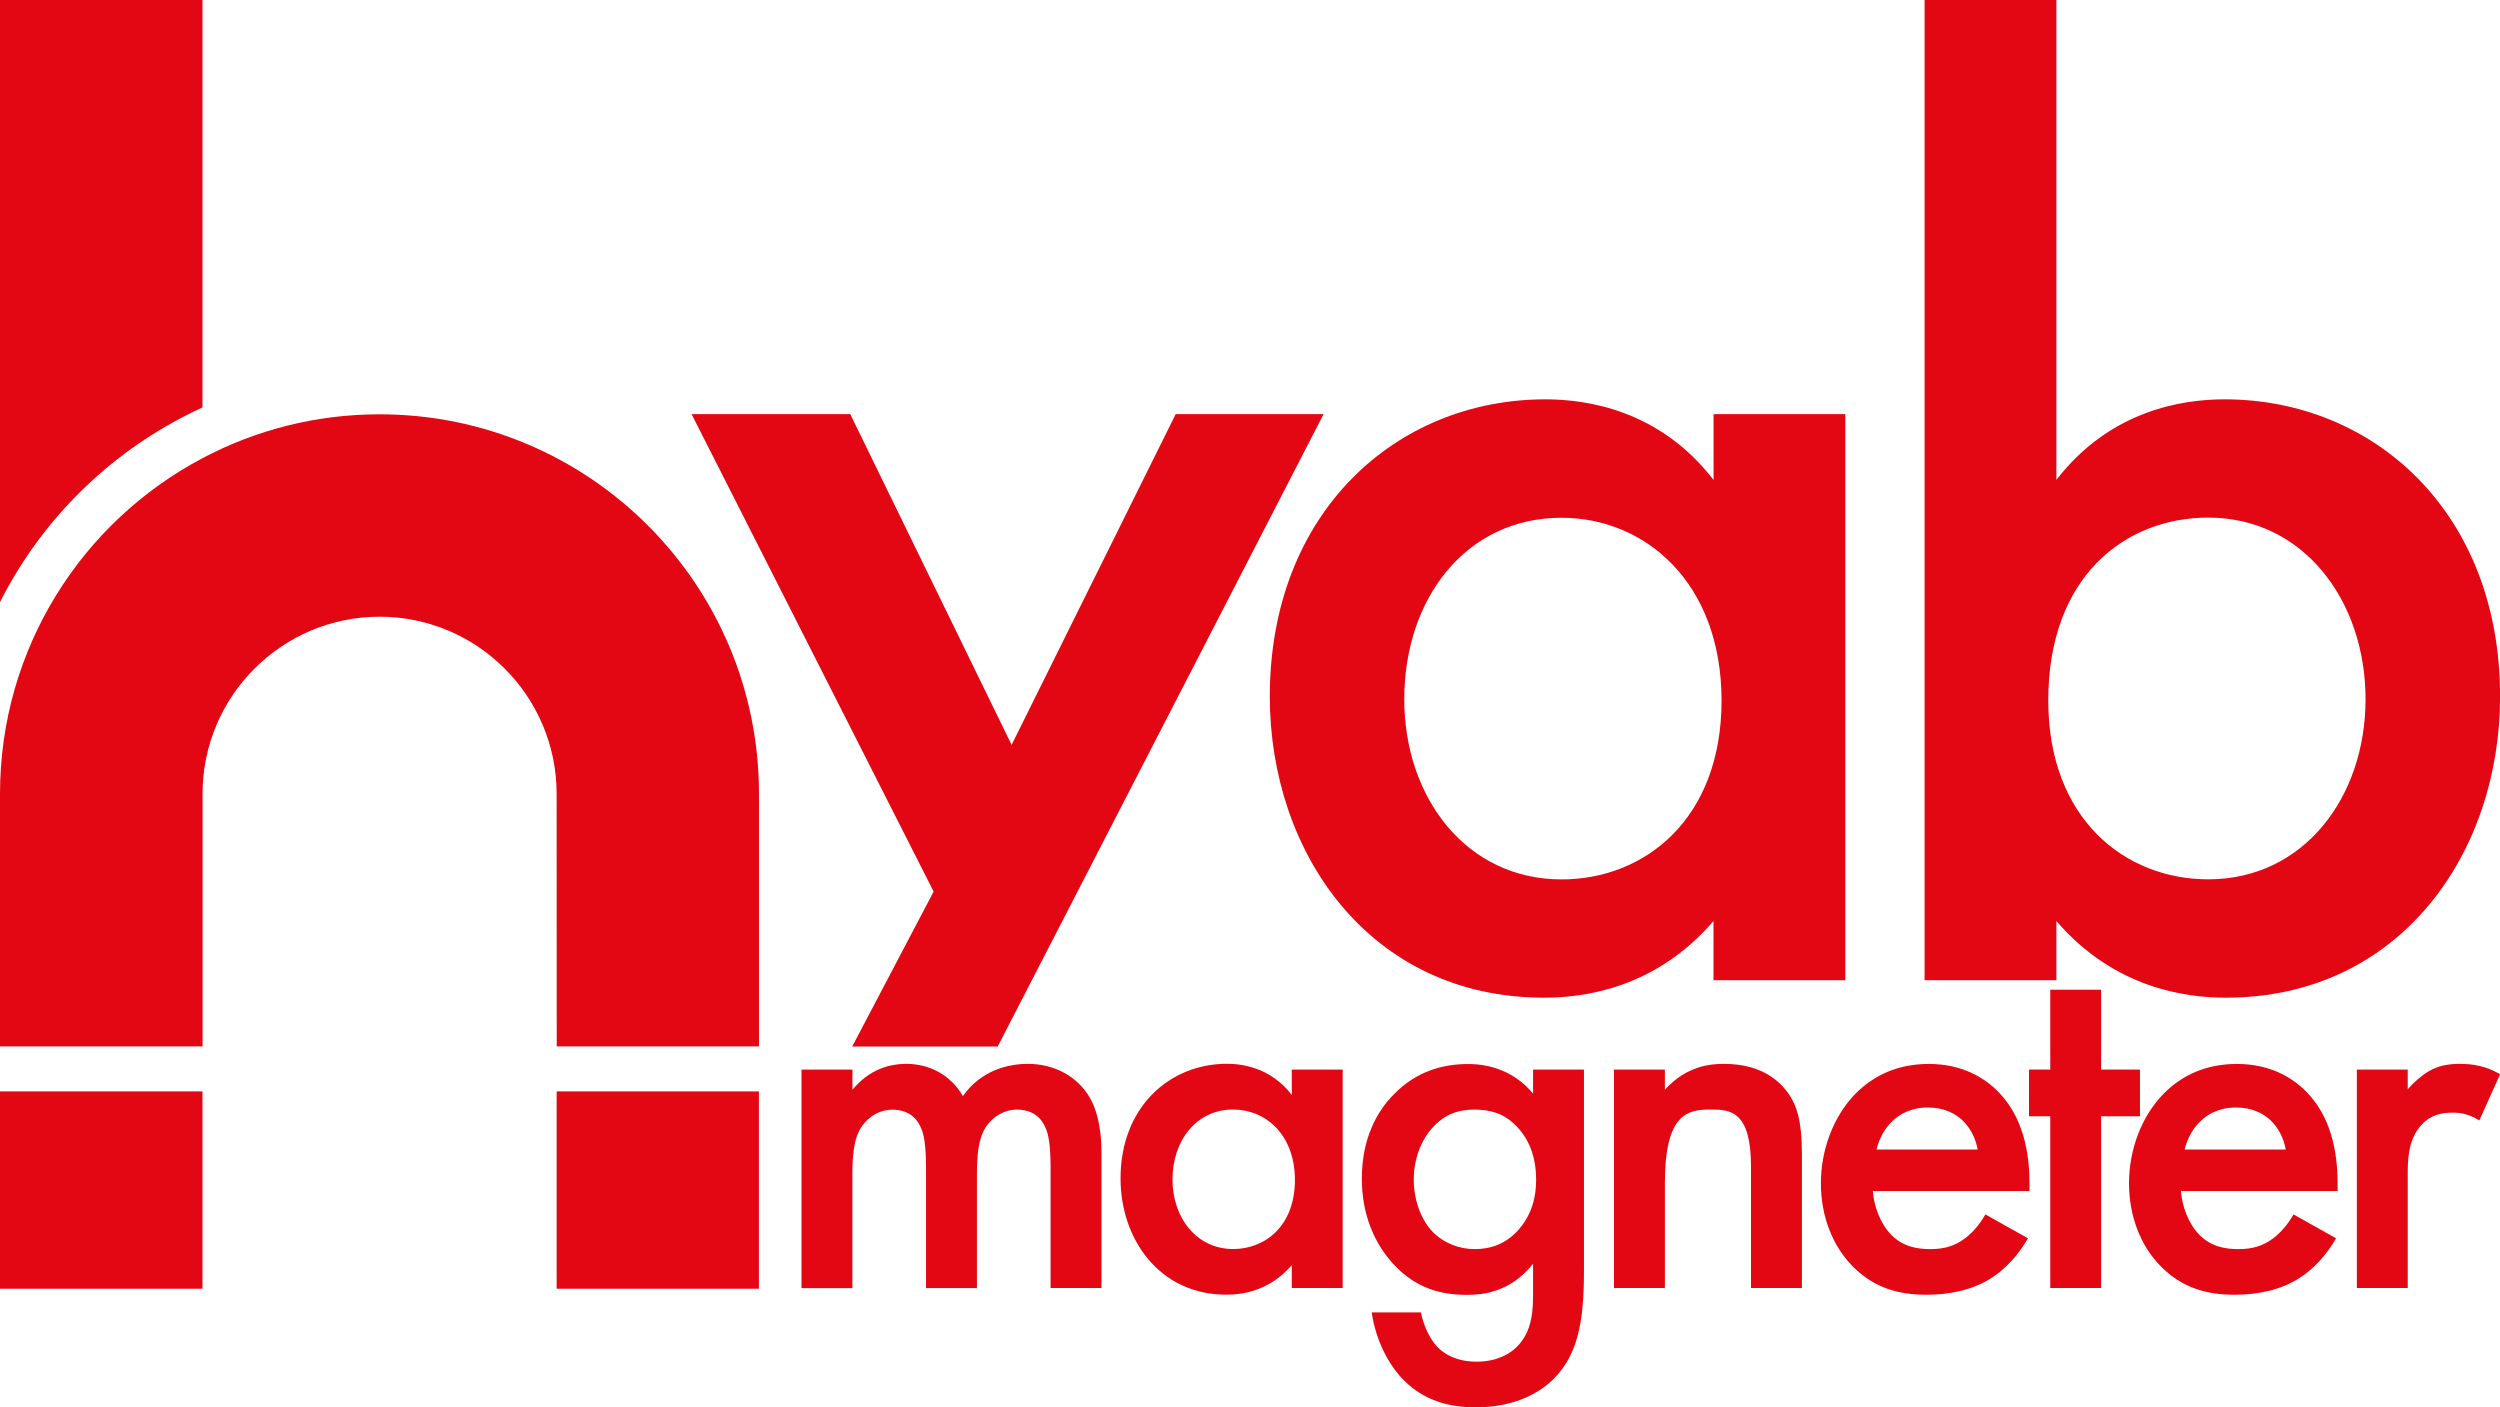 <?xml version="1.0" encoding="UTF-8"?><svg id="a" xmlns="http://www.w3.org/2000/svg" viewBox="0 0 310.52 174.8"><defs><style>.f{fill:#e30613;}</style></defs><g id="b"><g><path class="f" d="M25.15,160.07H0v-24.51H25.15c0,8.02,0,16.56,0,24.51Z"/><path class="f" d="M94.27,160.07h-25.13c0-7.95,0-16.49,0-24.51h25.12v24.51Z"/><path id="c" class="f" d="M94.27,98.6v31.37h-25.12c-.01-17.23-.01-31.34-.01-31.34,.01-12.16-9.86-22.03-21.99-22.03s-21.99,9.87-21.99,22v31.37H0v-31.37c.01-18.08,10.19-33.79,25.15-41.69,6.56-3.48,14.06-5.45,21.99-5.45,26.03,0,47.13,21.1,47.13,47.13Z"/><path class="f" d="M25.15,0V50.6c-.9,.41-1.78,.85-2.65,1.31C12.61,57.13,4.85,65.19,0,74.79V0H25.15Z"/></g></g><g id="d"><path class="f" d="M99.56,132.85h6.32v2.51c2.13-2.58,4.64-3.22,6.7-3.22,2.84,0,5.48,1.35,7.02,4,2.26-3.22,5.67-4,8.06-4,3.29,0,6.19,1.55,7.73,4.25,.52,.9,1.42,2.9,1.42,6.83v16.76h-6.32v-14.95c0-3.03-.32-4.25-.58-4.83-.39-1.03-1.35-2.38-3.61-2.38-1.55,0-2.9,.84-3.74,2-1.1,1.55-1.22,3.87-1.22,6.19v13.98h-6.32v-14.95c0-3.03-.32-4.25-.58-4.83-.39-1.03-1.35-2.38-3.61-2.38-1.55,0-2.9,.84-3.74,2-1.1,1.55-1.22,3.87-1.22,6.19v13.98h-6.32v-27.13Z"/><path class="f" d="M160.45,132.85h6.32v27.13h-6.32v-2.84c-2.77,3.22-6.19,3.67-8.12,3.67-8.38,0-13.15-6.96-13.15-14.44,0-8.83,6.06-14.24,13.21-14.24,2,0,5.48,.52,8.06,3.87v-3.16Zm-14.82,13.66c0,4.7,2.96,8.63,7.54,8.63,4,0,7.67-2.9,7.67-8.57s-3.67-8.76-7.67-8.76c-4.58,0-7.54,3.87-7.54,8.7Z"/><path class="f" d="M190.42,132.85h6.32v24.94c0,6.38-.71,10.95-4.45,14.11-1.74,1.42-4.58,2.9-9.02,2.9-3.16,0-6.32-.77-8.89-3.35-2-2-3.54-5.16-4-8.44h6.12c.26,1.48,1.03,3.22,2,4.25,.77,.84,2.32,1.87,4.9,1.87s4.19-1.03,4.96-1.8c2.06-2,2.06-4.83,2.06-6.83v-3.54c-2.9,3.67-6.45,3.87-8.25,3.87-3.48,0-6.38-.97-8.96-3.67-2.45-2.58-4.06-6.25-4.06-10.76,0-4.96,1.87-8.38,4-10.5,2.71-2.77,5.93-3.74,9.21-3.74,2.71,0,5.74,.9,8.06,3.67v-2.96Zm-12.05,6.77c-1.61,1.48-2.77,4-2.77,6.9,0,2.71,1.03,5.35,2.71,6.83,1.16,1.03,2.9,1.8,4.83,1.8s3.74-.58,5.28-2.19c1.87-2,2.38-4.32,2.38-6.38,0-3.03-.97-5.28-2.58-6.83-1.55-1.55-3.29-1.93-5.09-1.93s-3.35,.45-4.77,1.8Z"/><path class="f" d="M200.47,132.85h6.32v2.51c2.71-3.03,5.8-3.22,7.35-3.22,5.03,0,7.15,2.51,7.99,3.67,1.03,1.48,1.68,3.35,1.68,7.54v16.63h-6.32v-15.08c0-6.9-2.58-7.09-4.96-7.09-2.84,0-5.74,.39-5.74,9.15v13.02h-6.32v-27.13Z"/><path class="f" d="M251.89,153.8c-1.16,2.06-2.84,3.87-4.58,4.96-2.19,1.42-5.09,2.06-7.99,2.06-3.61,0-6.57-.9-9.15-3.48-2.58-2.58-4-6.32-4-10.37s1.48-8.25,4.32-11.15c2.26-2.26,5.22-3.67,9.09-3.67,4.32,0,7.09,1.87,8.7,3.54,3.48,3.61,3.8,8.64,3.8,11.47v.77h-19.46c.13,1.93,.97,4.12,2.32,5.48,1.48,1.48,3.29,1.74,4.83,1.74,1.74,0,3.03-.39,4.32-1.35,1.1-.84,1.93-1.93,2.51-2.96l5.28,2.96Zm-6.25-11.02c-.26-1.48-.97-2.77-1.93-3.67-.84-.77-2.19-1.55-4.25-1.55-2.19,0-3.61,.9-4.45,1.74-.9,.84-1.61,2.13-1.93,3.48h12.57Z"/><path class="f" d="M260.97,138.65v21.33h-6.31v-21.33h-2.64v-5.8h2.64v-9.92h6.31v9.92h4.83v5.8h-4.83Z"/><path class="f" d="M290.16,153.8c-1.16,2.06-2.84,3.87-4.58,4.96-2.19,1.42-5.09,2.06-7.99,2.06-3.61,0-6.57-.9-9.15-3.48-2.58-2.58-4-6.32-4-10.37s1.48-8.25,4.32-11.15c2.26-2.26,5.22-3.67,9.09-3.67,4.32,0,7.09,1.87,8.7,3.54,3.48,3.61,3.8,8.64,3.8,11.47v.77h-19.46c.13,1.93,.97,4.12,2.32,5.48,1.48,1.48,3.29,1.74,4.83,1.74,1.74,0,3.03-.39,4.32-1.35,1.1-.84,1.93-1.93,2.51-2.96l5.28,2.96Zm-6.25-11.02c-.26-1.48-.97-2.77-1.93-3.67-.84-.77-2.19-1.55-4.25-1.55-2.19,0-3.61,.9-4.45,1.74-.9,.84-1.61,2.13-1.93,3.48h12.57Z"/><path class="f" d="M292.74,132.85h6.32v2.45c.71-.84,1.74-1.74,2.64-2.26,1.22-.71,2.45-.9,3.87-.9,1.55,0,3.22,.26,4.96,1.29l-2.58,5.74c-1.42-.9-2.58-.97-3.22-.97-1.35,0-2.71,.19-3.93,1.48-1.74,1.87-1.74,4.45-1.74,6.25v14.05h-6.32v-27.13Z"/></g><g id="e"><path class="f" d="M115.96,110.73l-30.06-59.29h19.71l20.04,41.08,20.38-41.08h18.37l-40.48,78.55h-18.07l10.12-19.26Z"/><path class="f" d="M212.83,51.44h16.37V121.75h-16.37v-7.35c-7.18,8.35-16.03,9.52-21.04,9.52-21.71,0-34.07-18.04-34.07-37.41,0-22.88,15.7-36.91,34.24-36.91,5.18,0,14.2,1.34,20.88,10.02v-8.18Zm-38.41,35.41c0,12.19,7.68,22.38,19.54,22.38,10.35,0,19.87-7.52,19.87-22.21s-9.52-22.71-19.87-22.71c-11.86,0-19.54,10.02-19.54,22.55Z"/><path class="f" d="M255.41,59.62c6.68-8.68,15.7-10.02,20.88-10.02,18.54,0,34.24,14.03,34.24,36.91,0,19.37-12.36,37.41-34.07,37.41-5.01,0-13.86-1.17-21.04-9.52v7.35h-16.37V0h16.37V59.62Zm-1,27.39c0,14.7,9.52,22.21,19.87,22.21,11.86,0,19.54-10.19,19.54-22.38s-7.68-22.55-19.54-22.55c-10.35,0-19.87,7.35-19.87,22.71Z"/></g></svg>